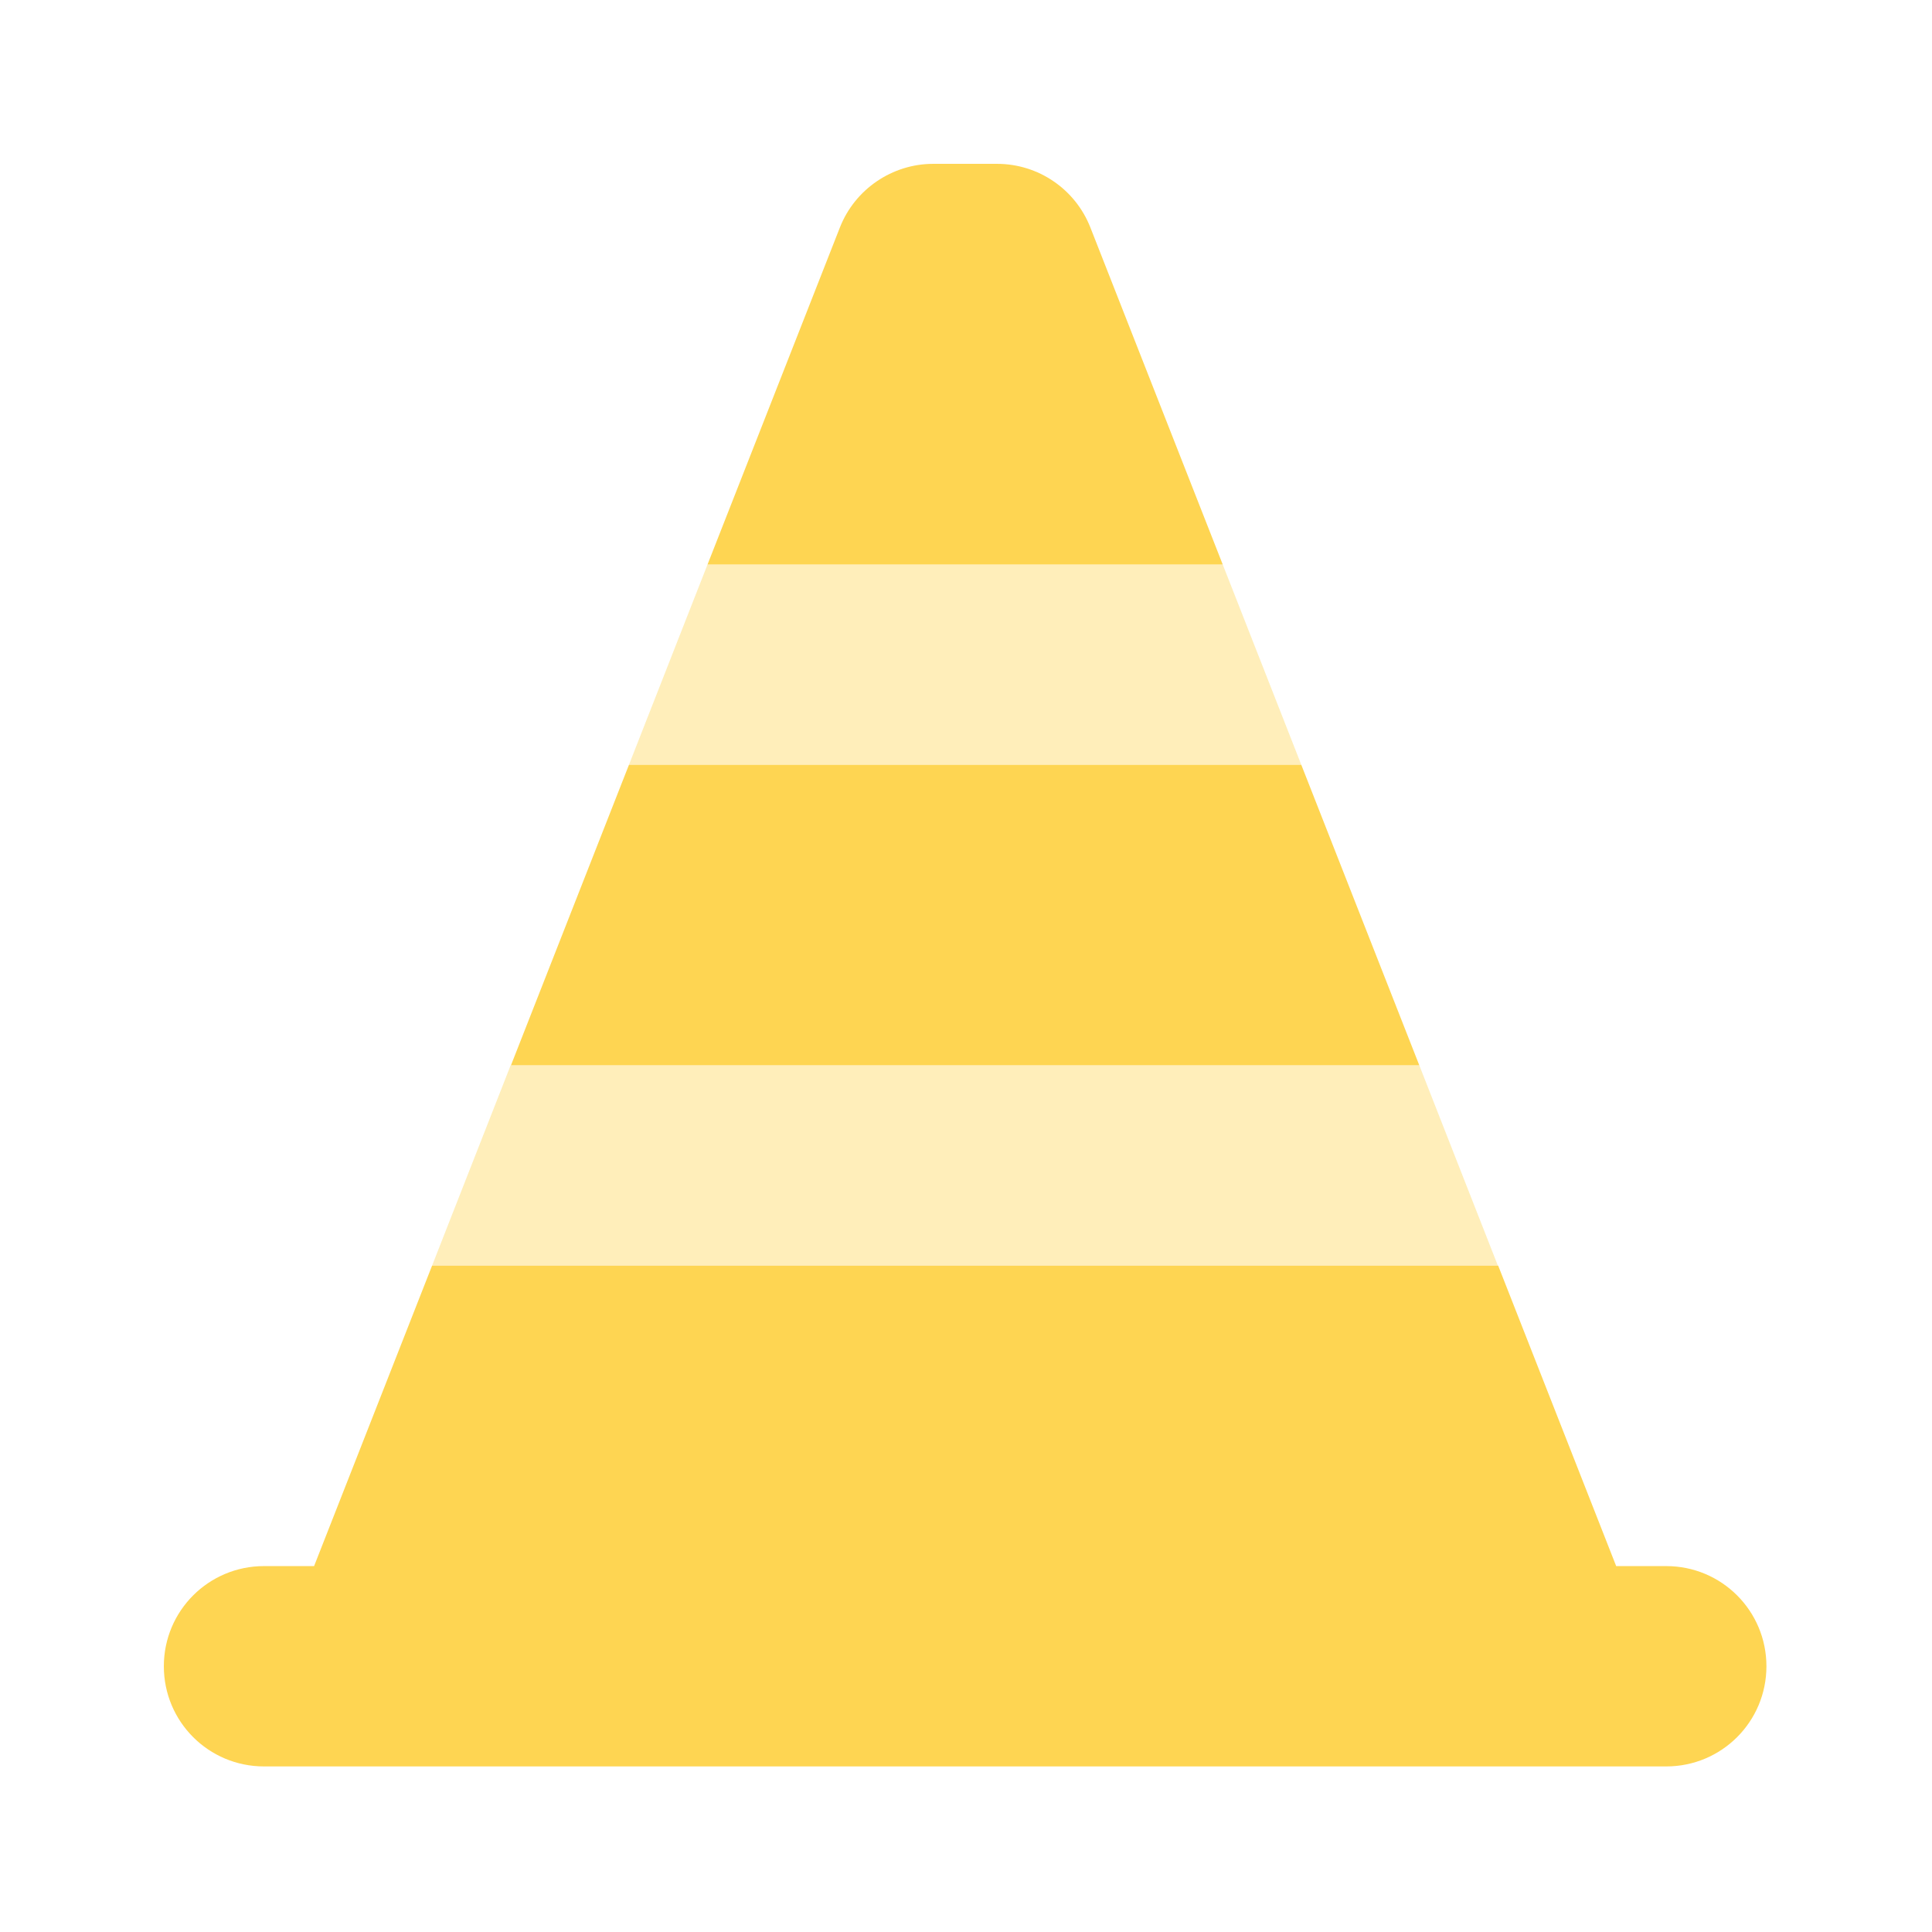 <svg version="1.0" preserveAspectRatio="xMidYMid meet" height="750" viewBox="0 0 562.5 562.5" zoomAndPan="magnify" width="750" xmlns:xlink="http://www.w3.org/1999/xlink" xmlns="http://www.w3.org/2000/svg"><defs><filter id="b131643156" height="100%" width="100%" y="0%" x="0%"><feColorMatrix color-interpolation-filters="sRGB" values="0 0 0 0 1 0 0 0 0 1 0 0 0 0 1 0 0 0 1 0"></feColorMatrix></filter><mask id="337fecbc79"><g filter="url(#b131643156)"><rect fill-opacity="0.4" height="675" y="-56.25" fill="#000000" width="675" x="-56.25"></rect></g></mask><clipPath id="6d6d8a1ebc"><path clip-rule="nonzero" d="M 1 0.254 L 312.891 0.254 L 312.891 204.551 L 1 204.551 Z M 1 0.254"></path></clipPath><clipPath id="ab72fc4602"><rect height="205" y="0" width="313" x="0"></rect></clipPath><clipPath id="26dc990ce2"><path clip-rule="nonzero" d="M 47.703 47.703 L 514.539 47.703 L 514.539 514.539 L 47.703 514.539 Z M 47.703 47.703"></path></clipPath></defs><g mask="url(#337fecbc79)"><g transform="matrix(1, 0, 0, 1, 124, 164)"><g clip-path="url(#ab72fc4602)"><g clip-path="url(#6d6d8a1ebc)"><path fill-rule="nonzero" fill-opacity="1" d="M 81.996 0.352 L 231.996 0.352 L 254.871 58.672 L 59.121 58.672 Z M 24.766 146.16 L 289.227 146.16 L 312.102 204.484 L 1.801 204.484 L 24.676 146.16 Z M 24.766 146.16" fill="#fed552"></path></g></g></g></g><g clip-path="url(#26dc990ce2)"><path fill-rule="nonzero" fill-opacity="1" d="M 205.996 164.352 L 244.547 66.203 C 248.918 55.086 259.766 47.703 271.703 47.703 L 290.293 47.703 C 302.32 47.703 313.074 55.086 317.449 66.203 L 355.996 164.352 Z M 183.121 222.672 L 378.871 222.672 L 413.227 310.16 L 148.766 310.16 Z M 91.445 455.969 L 125.801 368.484 L 436.191 368.484 L 470.551 455.969 L 485.129 455.969 C 501.262 455.969 514.293 469 514.293 485.129 C 514.293 501.262 501.262 514.293 485.129 514.293 L 76.863 514.293 C 60.734 514.293 47.703 501.262 47.703 485.129 C 47.703 469 60.734 455.969 76.863 455.969 Z M 91.445 455.969" fill="#fed552"></path></g></svg>